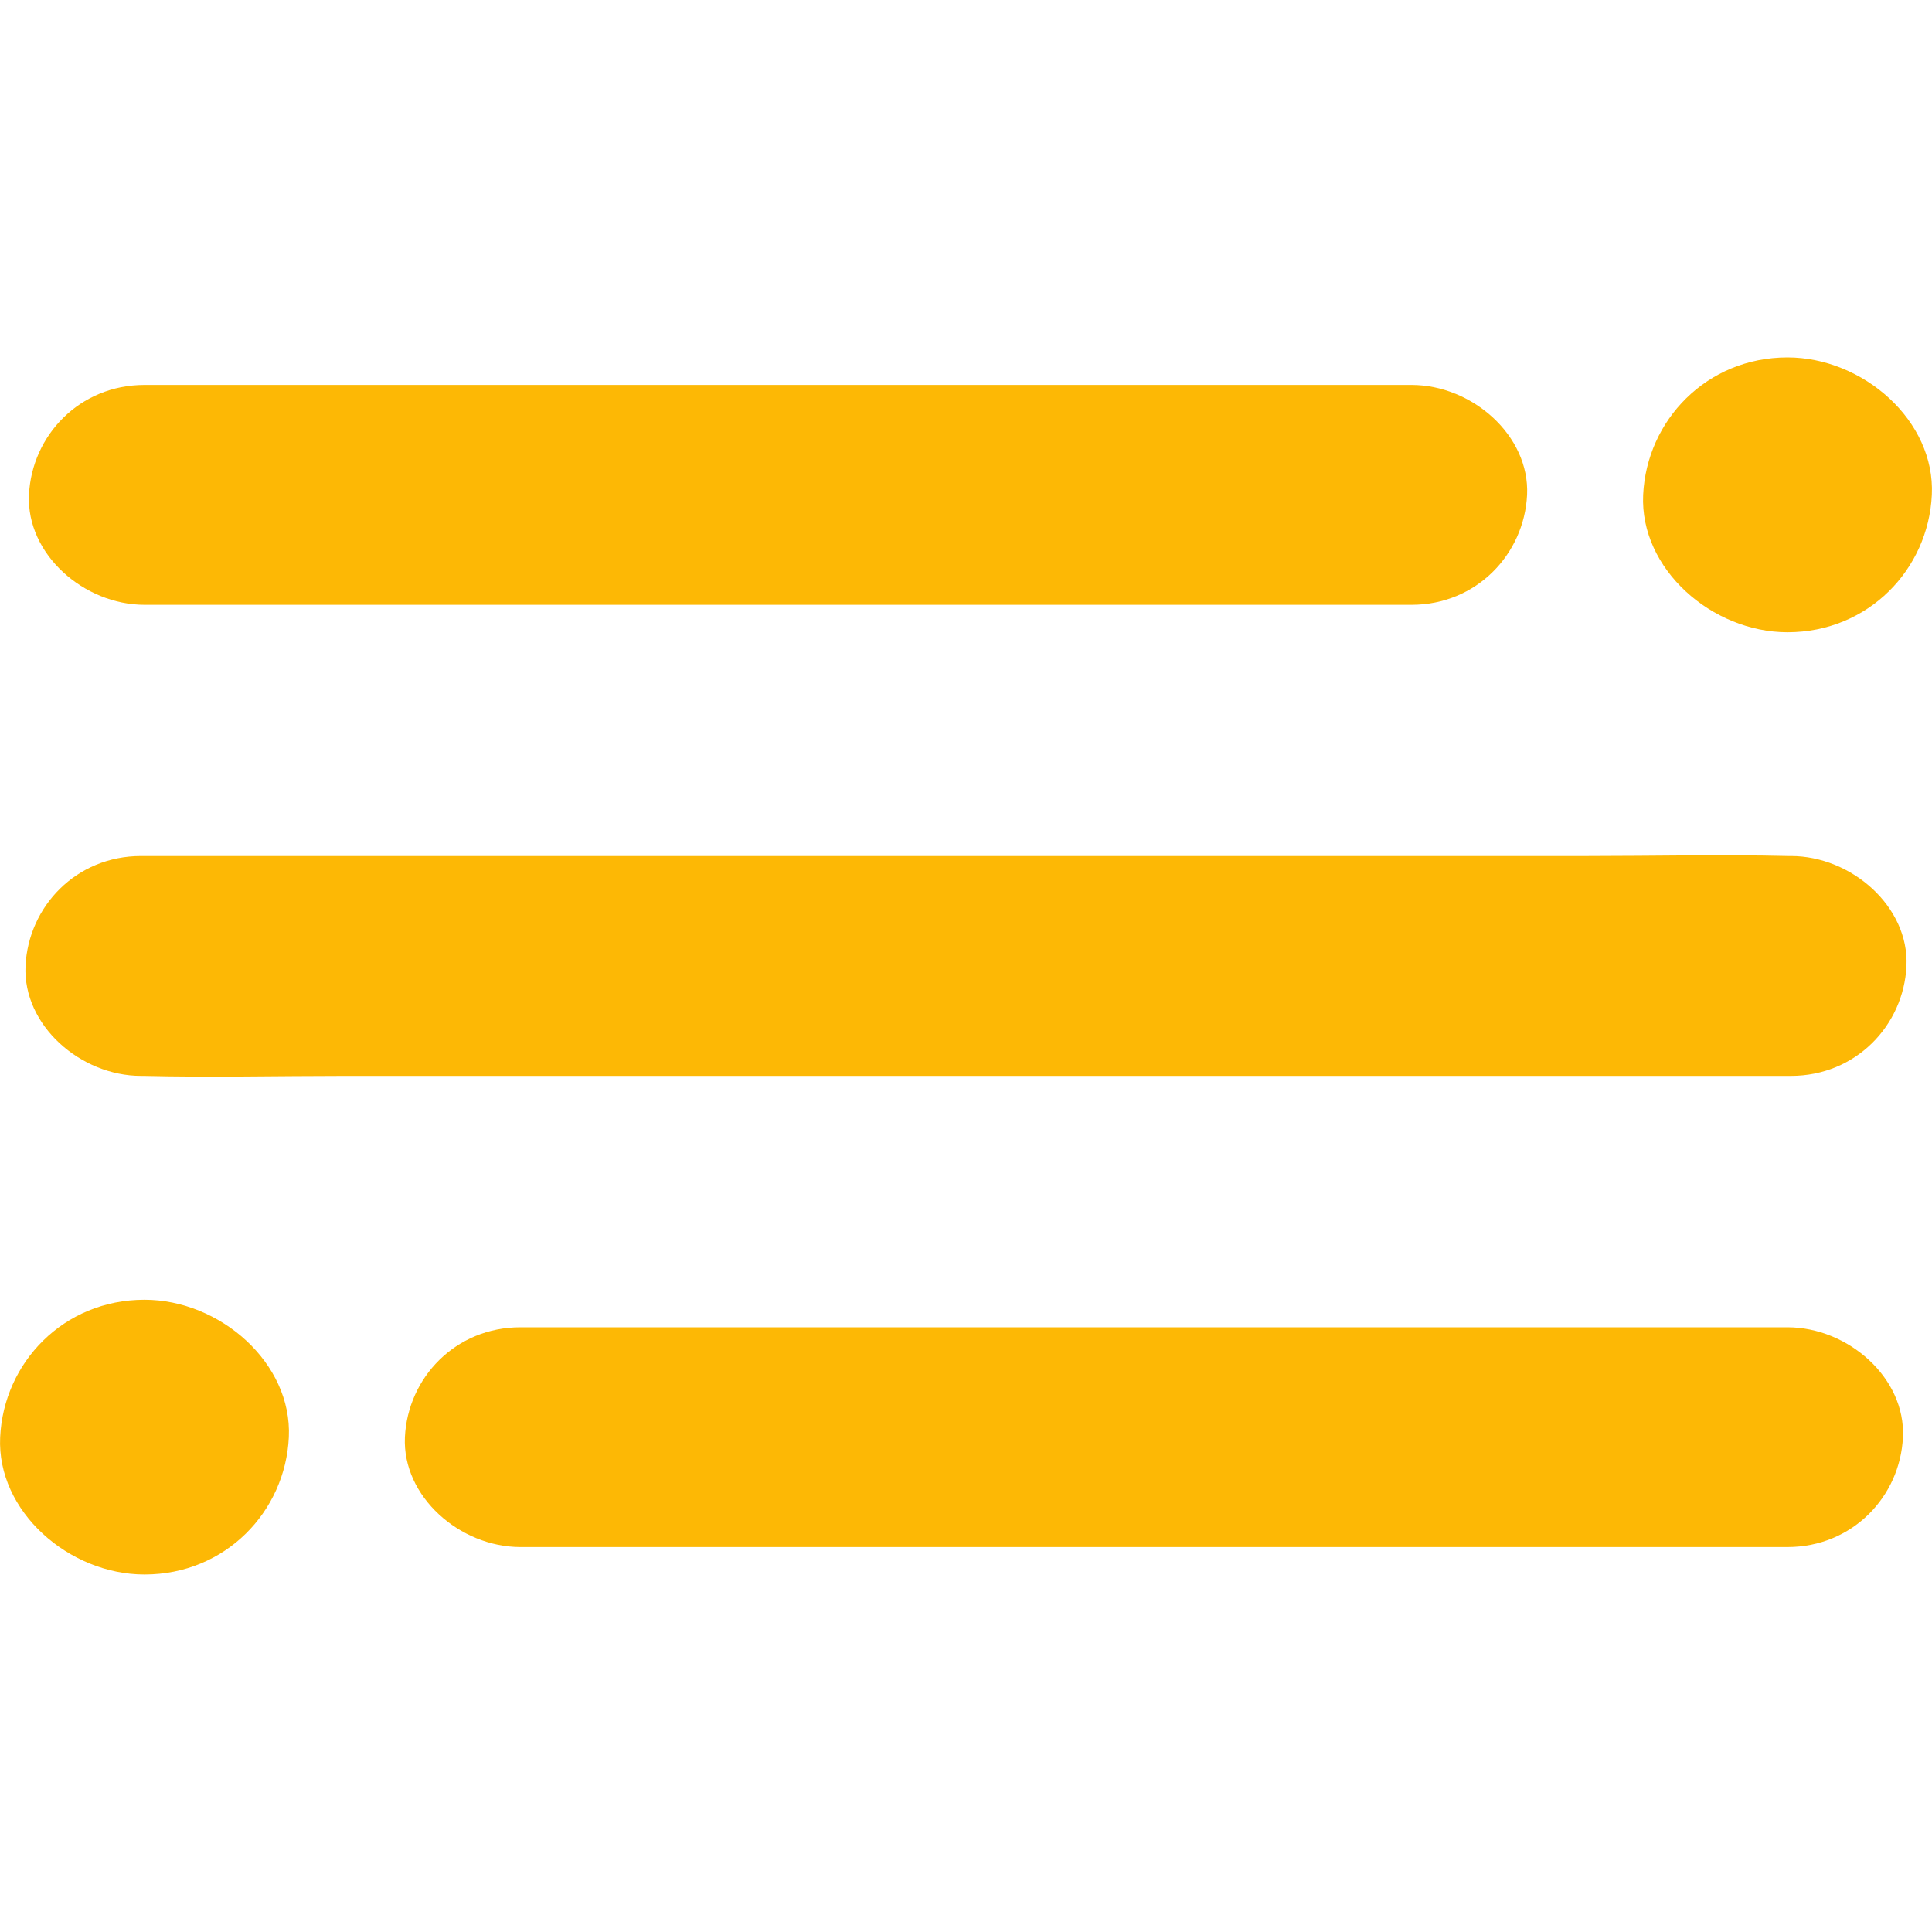 <svg width="24" height="24" viewBox="0 0 24 24" fill="none" xmlns="http://www.w3.org/2000/svg">
<g clip-path="url(#clip0_2037_2855)">
<path d="M22.248 13.365C21.57 13.365 20.89 13.365 20.212 13.365C18.58 13.365 16.95 13.365 15.319 13.365C13.346 13.365 11.372 13.365 9.399 13.365C7.692 13.365 5.986 13.365 4.279 13.365C3.45 13.365 2.617 13.385 1.787 13.365C1.776 13.365 1.764 13.365 1.752 13.365C1.001 13.365 0.283 12.737 0.317 12C0.352 11.26 0.947 10.634 1.752 10.634C2.43 10.634 3.11 10.634 3.788 10.634C5.42 10.634 7.05 10.634 8.681 10.634C10.654 10.634 12.628 10.634 14.601 10.634C16.308 10.634 18.014 10.634 19.721 10.634C20.55 10.634 21.383 10.614 22.212 10.634C22.224 10.634 22.236 10.634 22.248 10.634C22.999 10.634 23.717 11.263 23.683 12C23.648 12.74 23.052 13.365 22.248 13.365Z" fill="#FDB805"/>
<path d="M17.535 7.513C15.752 7.513 13.971 7.513 12.188 7.513C9.372 7.513 6.556 7.513 3.74 7.513C3.092 7.513 2.443 7.513 1.795 7.513C1.044 7.513 0.326 6.885 0.36 6.147C0.395 5.408 0.99 4.782 1.795 4.782C3.577 4.782 5.359 4.782 7.141 4.782C9.957 4.782 12.773 4.782 15.59 4.782C16.238 4.782 16.887 4.782 17.535 4.782C18.285 4.782 19.004 5.41 18.97 6.147C18.934 6.887 18.339 7.513 17.535 7.513Z" fill="#FDB805"/>
<path d="M22.205 7.854C21.268 7.854 20.369 7.069 20.412 6.147C20.456 5.222 21.2 4.44 22.205 4.44C23.143 4.44 24.042 5.226 23.998 6.147C23.955 7.072 23.21 7.854 22.205 7.854Z" fill="#FDB805"/>
<path d="M6.465 16.488C8.247 16.488 10.029 16.488 11.811 16.488C14.627 16.488 17.443 16.488 20.26 16.488C20.908 16.488 21.557 16.488 22.205 16.488C22.955 16.488 23.674 17.115 23.639 17.853C23.605 18.593 23.009 19.218 22.205 19.218C20.422 19.218 18.641 19.218 16.858 19.218C14.042 19.218 11.226 19.218 8.41 19.218C7.762 19.218 7.113 19.218 6.465 19.218C5.714 19.218 4.996 18.591 5.03 17.853C5.065 17.113 5.66 16.488 6.465 16.488Z" fill="#FDB805"/>
<path d="M1.795 19.559C0.857 19.559 -0.042 18.774 0.002 17.853C0.045 16.928 0.789 16.146 1.795 16.146C2.732 16.146 3.631 16.931 3.588 17.853C3.545 18.777 2.8 19.559 1.795 19.559Z" fill="#FDB805"/>
</g>
<defs>
<clipPath id="clip0_2037_2855">
<rect width="24" height="24" fill="white" transform="matrix(-1 0 0 1 24 0)"/>
</clipPath>
</defs>
</svg>
